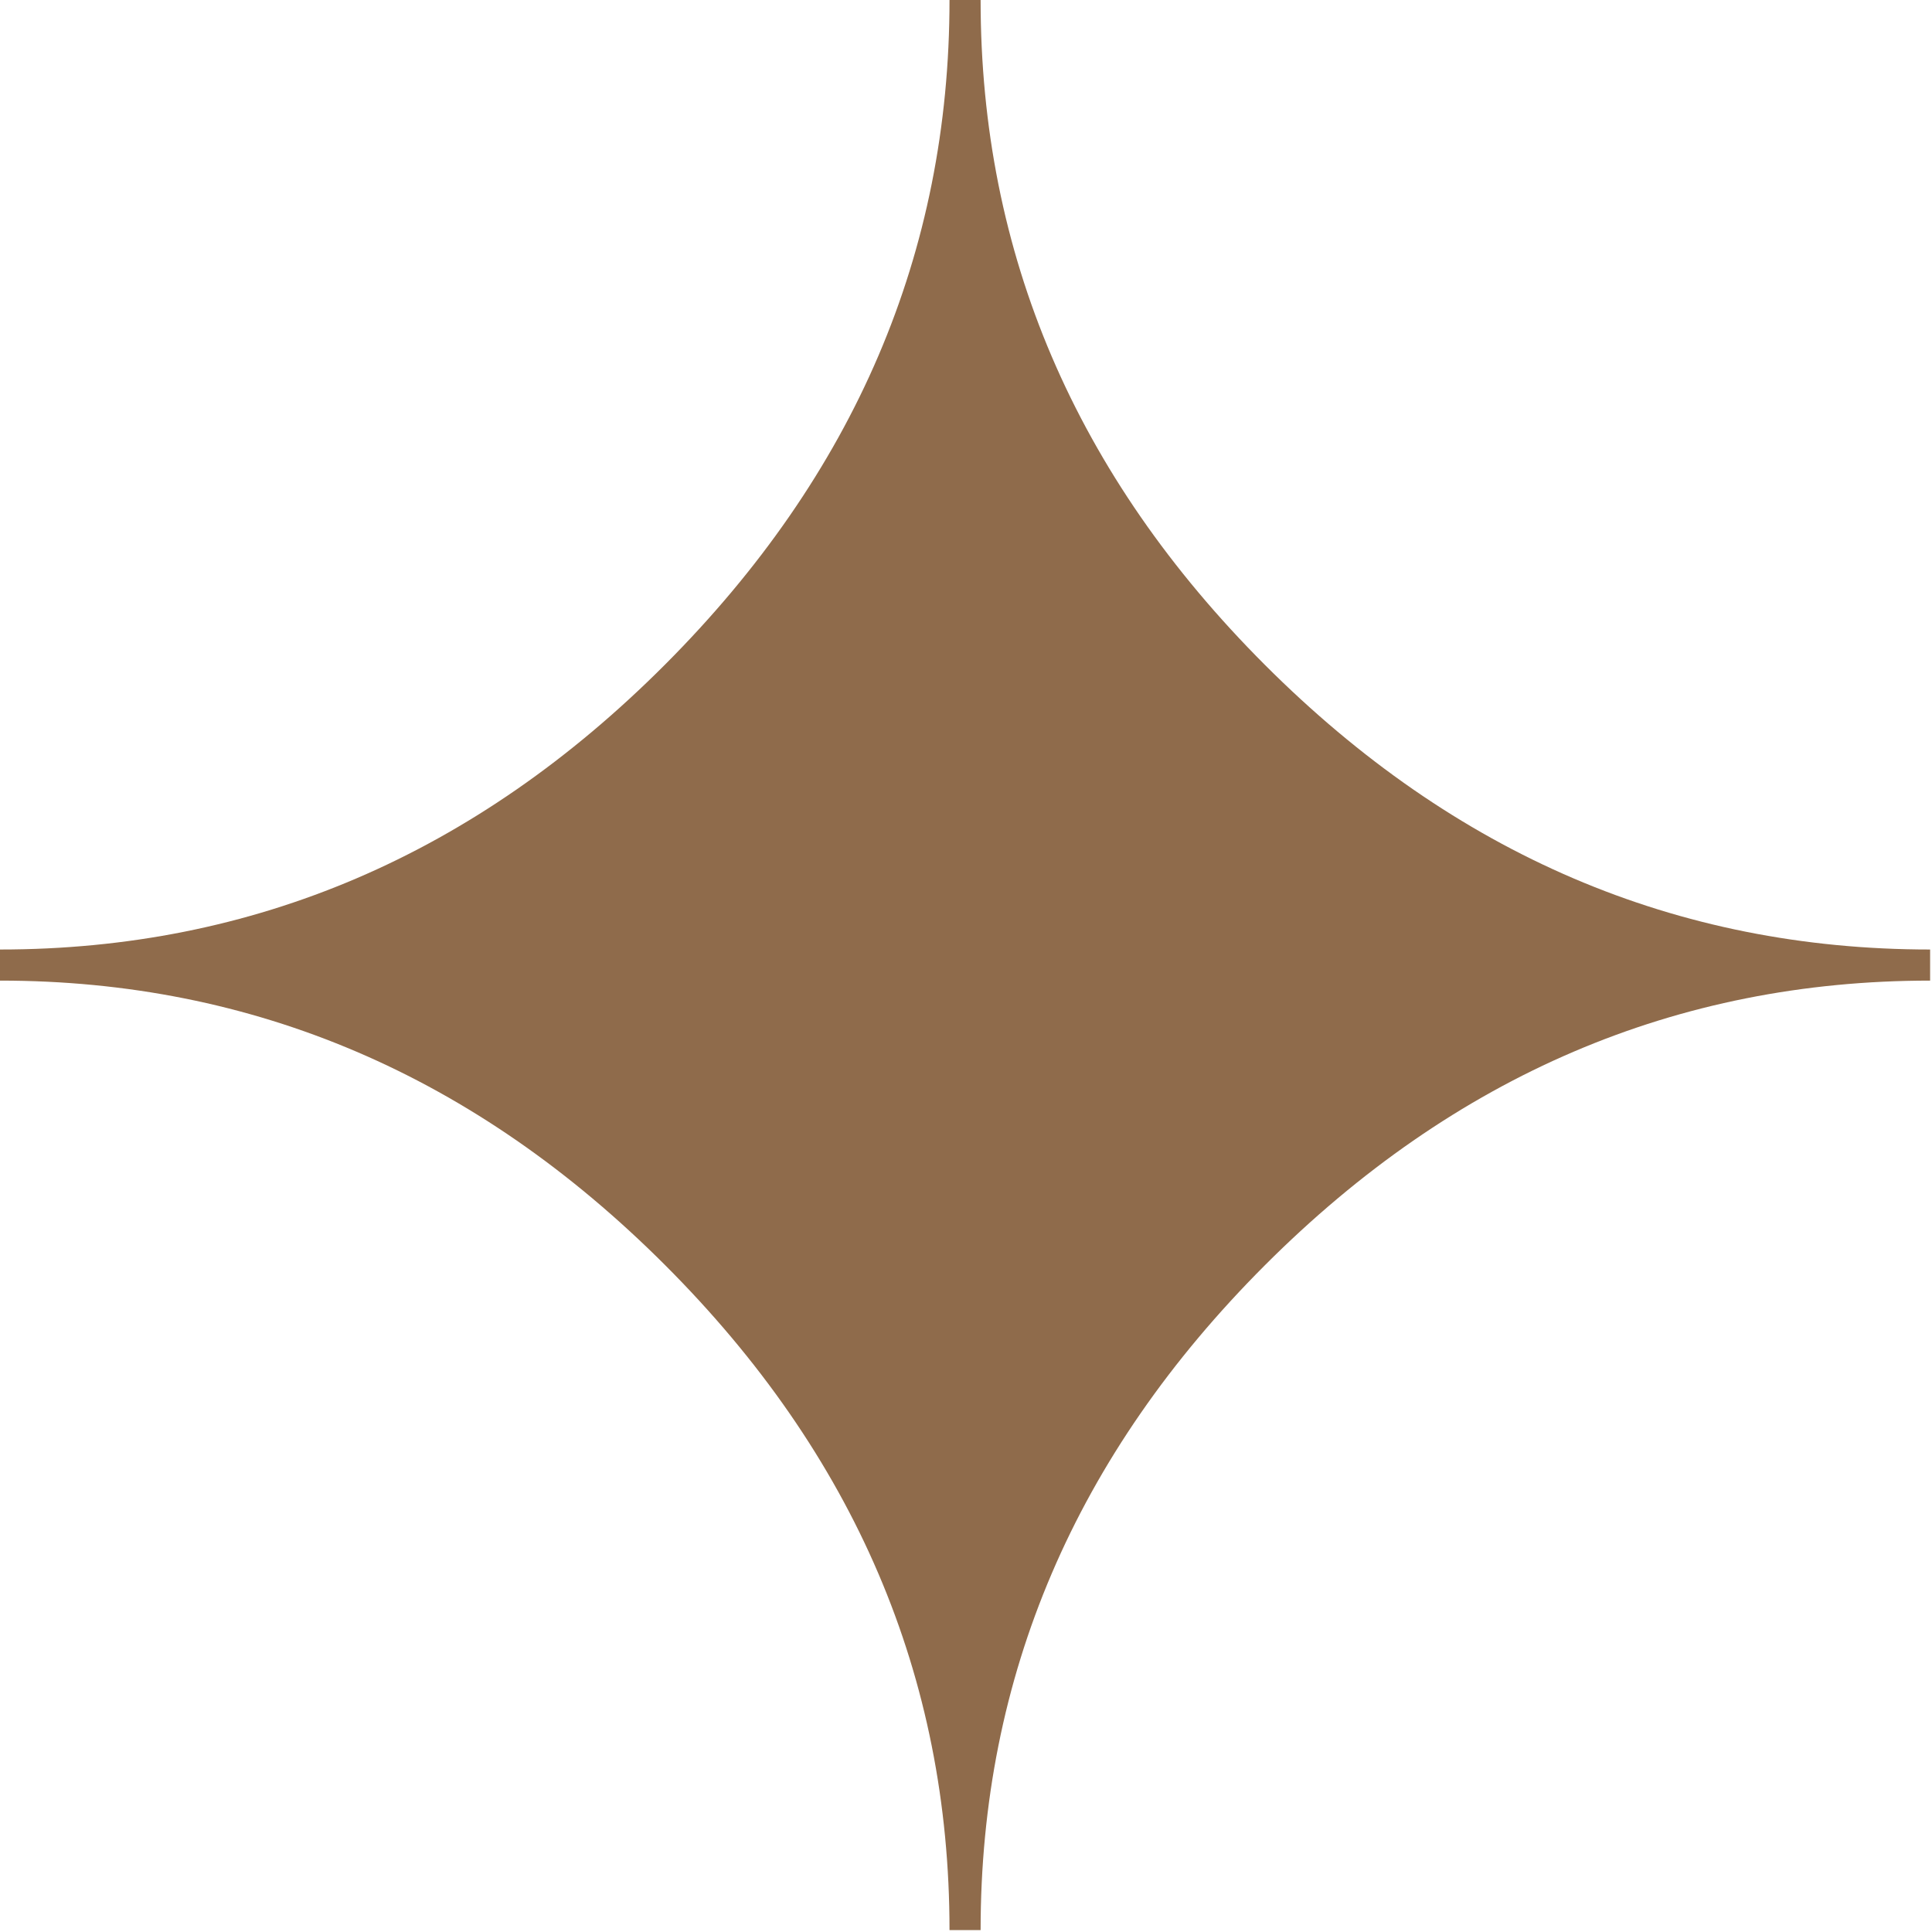 <?xml version="1.0" encoding="UTF-8"?> <svg xmlns="http://www.w3.org/2000/svg" width="123" height="123" viewBox="0 0 123 123" fill="none"> <g clip-path="url(#clip0_1607_2)"> <path fill-rule="evenodd" clip-rule="evenodd" d="M62.43 122.88H60.45C60.45 106.73 54.41 92.61 42.34 80.54C30.27 68.47 16.16 62.43 0 62.43V60.45C16.16 60.45 30.27 54.41 42.34 42.31C54.41 30.21 60.45 16.1 60.45 0H62.43C62.43 16.15 68.47 30.27 80.54 42.34C92.61 54.41 106.72 60.45 122.88 60.45V62.43C106.73 62.43 92.61 68.47 80.54 80.54C68.47 92.61 62.43 106.72 62.43 122.88Z" fill="#8F6B4B"></path> </g> <defs> <clipPath id="clip0_1607_2"> <rect width="122.88" height="122.88" fill="white"></rect> </clipPath> </defs> </svg> 